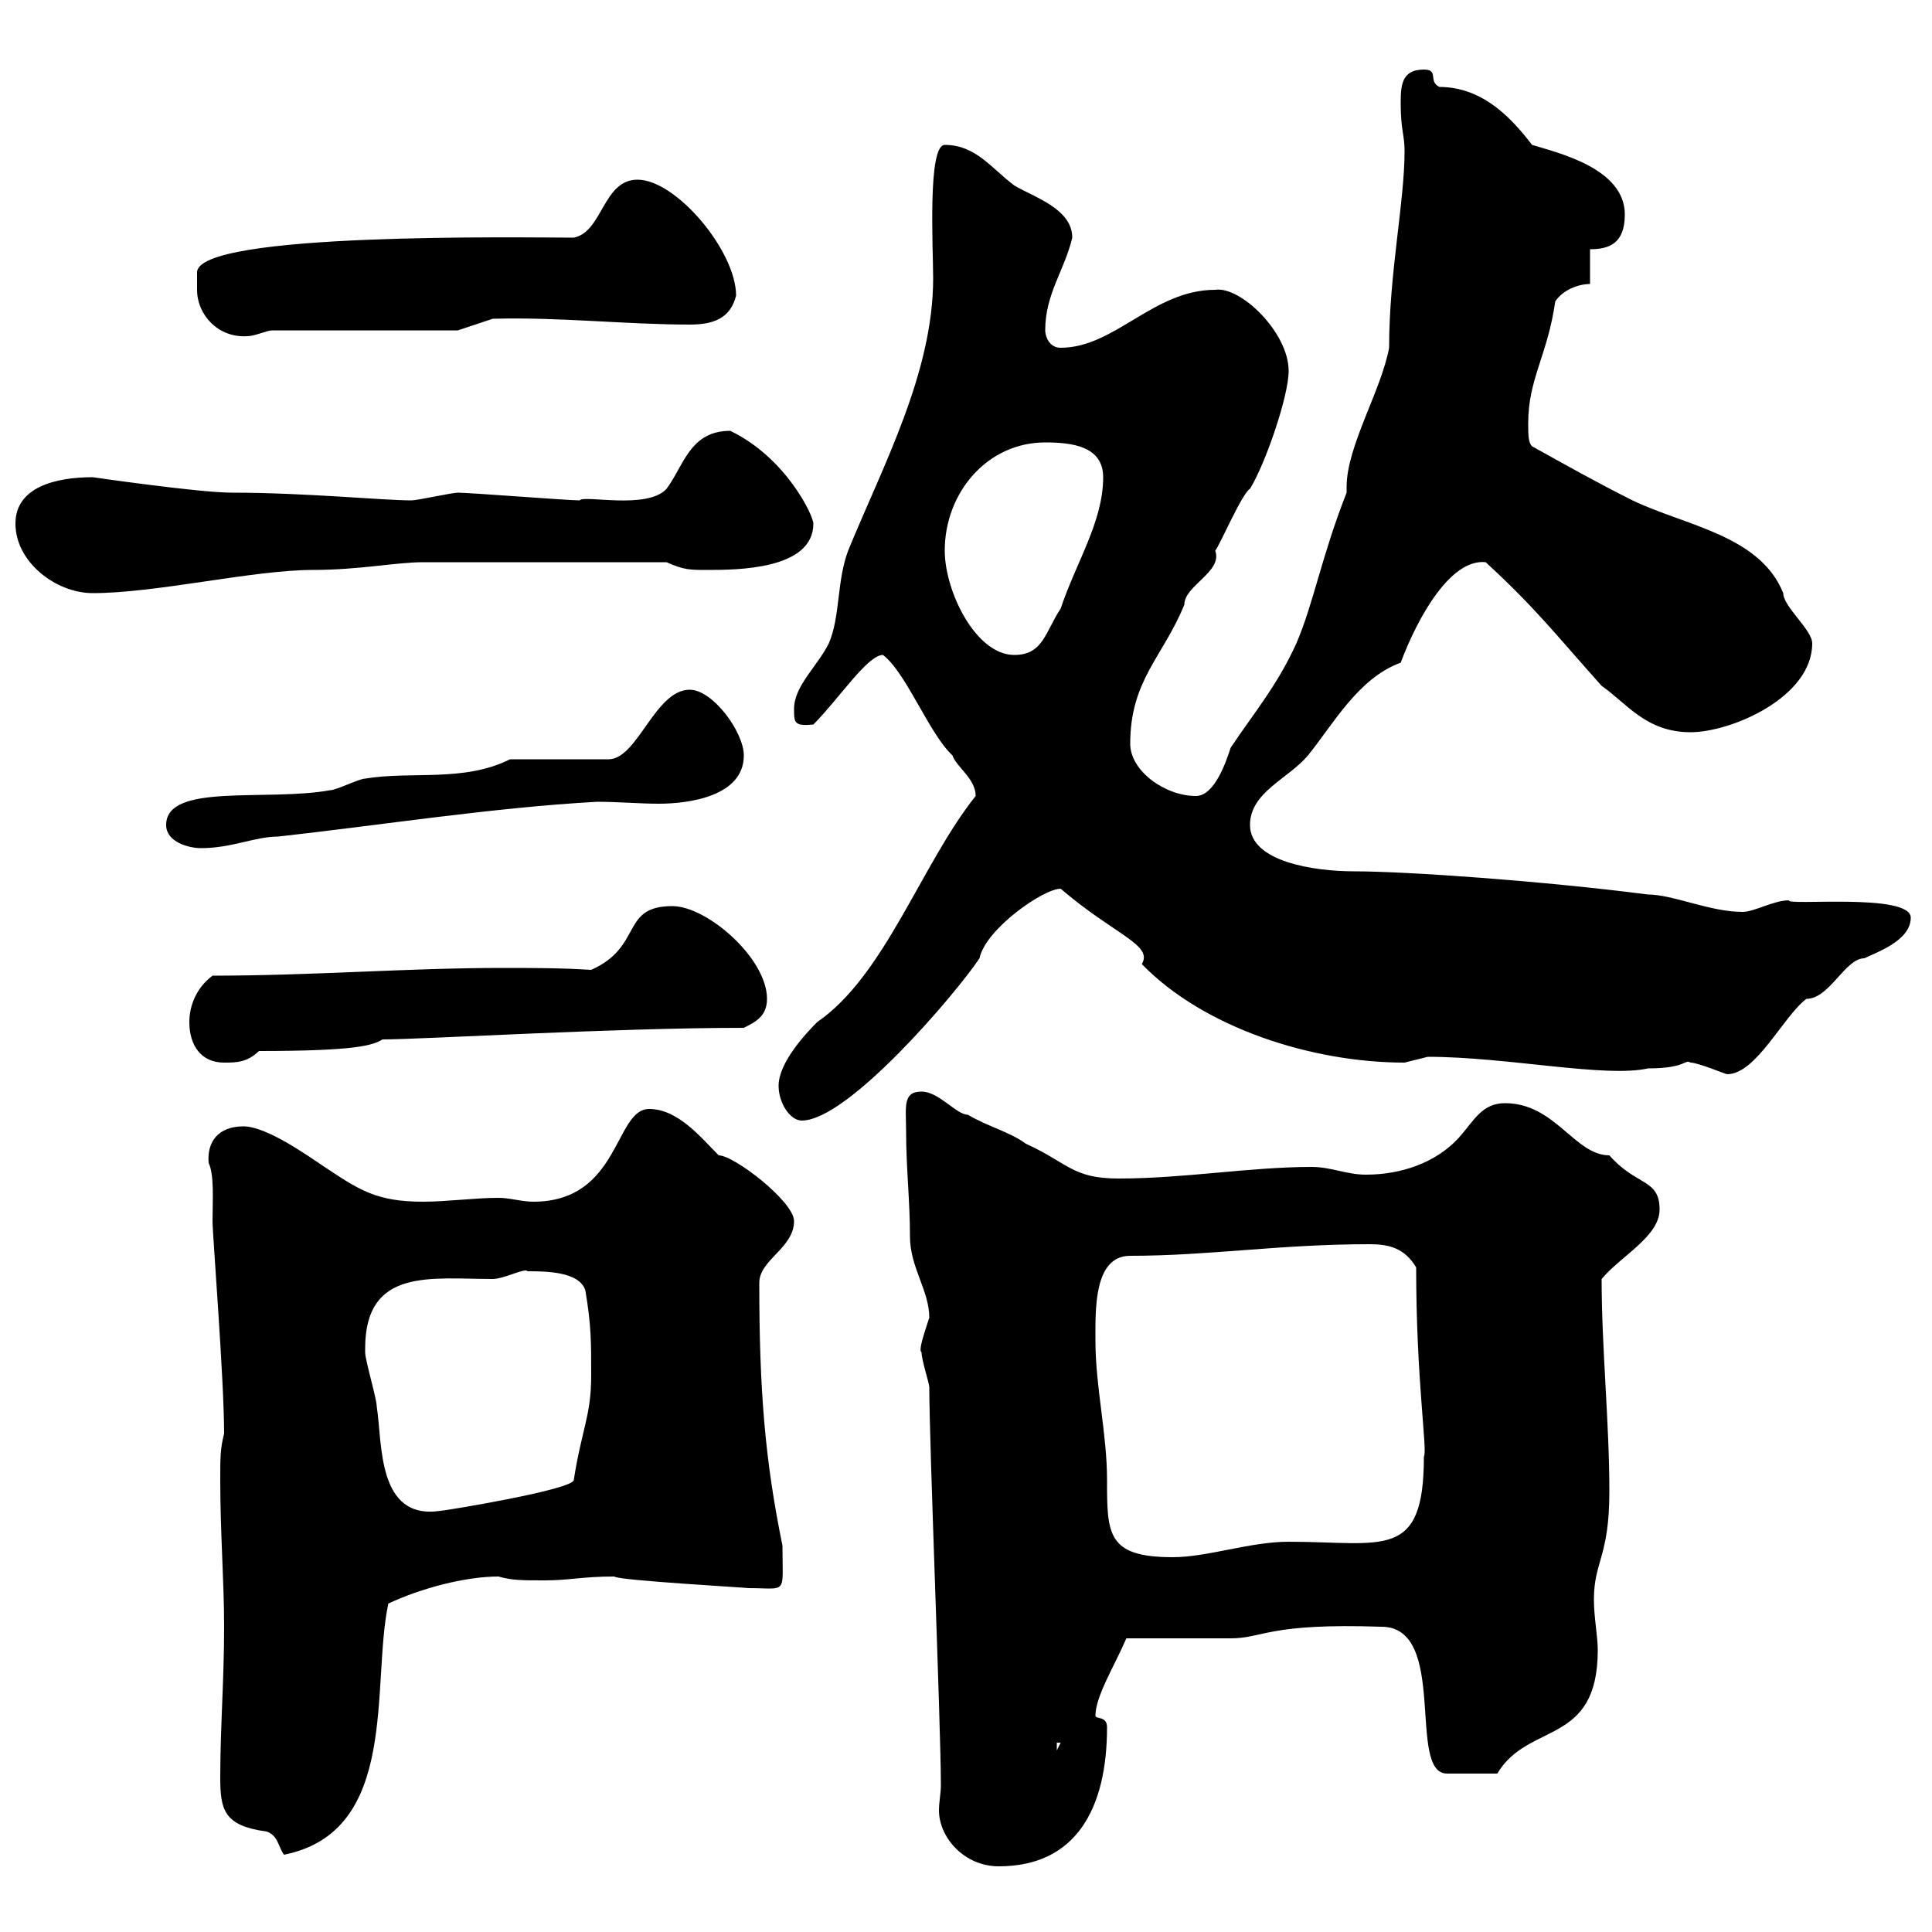 <svg xmlns="http://www.w3.org/2000/svg" xmlns:xlink="http://www.w3.org/1999/xlink" width="300" height="300"><path d="M144.30 215.40C144.30 224.40 146.10 268.20 146.10 277.20C146.10 278.40 145.80 279.90 145.80 281.10C145.80 285.30 149.70 289.80 155.10 289.80C167.10 289.80 171.90 280.80 171.90 268.20C171.90 266.40 170.10 267 170.10 266.40C170.10 263.40 173.10 258.60 174.90 254.40C177.30 254.40 188.70 254.40 191.10 254.40C196.20 254.40 196.80 252 214.50 252.60C225 252.60 218.40 275.40 224.70 275.40L232.50 275.40C237.30 267.30 248.10 271.20 248.10 256.20C248.10 254.10 247.50 251.10 247.50 248.40C247.50 242.40 249.90 241.80 249.90 231.60C249.90 220.80 248.70 209.40 248.70 198.60C251.70 195 257.70 192 257.70 187.80C257.70 183 254.10 184.20 249.90 179.40C244.50 179.40 241.50 171.30 233.70 171.30C230.10 171.30 228.90 174 226.50 176.70C222.90 180.60 217.50 182.40 212.10 182.40C209.10 182.40 206.70 181.20 203.70 181.20C194.10 181.20 183.90 183 173.70 183C166.50 183 165.90 180.60 159.30 177.60C156.90 175.80 153.30 174.90 150.30 173.10C148.50 173.10 145.80 169.50 143.10 169.50C140.10 169.50 140.70 171.90 140.70 175.80C140.70 181.20 141.30 186.60 141.30 192C141.30 196.80 144.30 200.40 144.30 204.60C142.80 209.10 142.80 209.70 143.10 210C143.10 211.20 144.30 214.80 144.30 215.40ZM34.20 276C34.20 281.10 34.80 283.50 41.40 284.40C43.20 285 43.20 286.80 44.10 288C62.10 284.40 57.60 261.60 60.30 249C65.40 246.60 72.30 244.80 77.40 244.80C79.50 245.40 81 245.40 84.60 245.40C88.50 245.40 90.30 244.80 95.40 244.80C95.70 245.40 117.30 246.60 116.10 246.60C122.40 246.60 121.50 247.80 121.50 240C118.80 226.80 117.90 216 117.90 199.20C117.90 195.60 123.30 193.80 123.30 189.60C123.30 186.60 114 179.40 111.60 179.40C108.90 176.70 105.30 172.20 100.80 172.20C95.40 172.20 96.30 186.60 82.80 186.60C81 186.60 79.20 186 77.40 186C73.80 186 69.30 186.60 65.70 186.60C58.50 186.60 55.80 184.80 50.40 181.20C47.70 179.40 41.40 174.90 37.80 174.90C33.90 174.90 32.10 177.30 32.40 180.60C33.30 182.40 33 186.60 33 189.60C33 191.70 34.80 214.20 34.80 222.60C34.20 225 34.20 226.20 34.20 229.80C34.20 238.20 34.80 245.40 34.80 252.60C34.80 261 34.20 268.20 34.20 276ZM164.10 270.60L164.70 270.60L164.10 271.80ZM170.10 208.20C170.10 203.40 169.80 195 175.50 195C187.80 195 198.60 193.20 212.70 193.20C215.70 193.20 218.10 193.80 219.90 196.80C219.90 214.50 221.70 225.30 221.10 226.20C221.10 242.40 214.80 239.40 200.10 239.40C194.10 239.40 187.50 241.80 182.10 241.80C171.90 241.80 171.90 238.20 171.90 229.80C171.90 222.60 170.10 215.40 170.10 208.20ZM56.70 209.40C56.70 196.80 66.90 198.60 76.50 198.60C78.30 198.60 81.60 196.80 81.90 197.40C84.60 197.40 90 197.40 90.90 200.40C91.80 205.80 91.80 208.20 91.80 213.60C91.80 219.90 90.30 222 89.10 229.80C89.10 231.30 69 234.60 68.40 234.60C58.50 236.10 59.40 224.10 58.50 218.40C58.50 217.20 56.70 211.20 56.70 210C56.70 210 56.70 209.40 56.70 209.40ZM120.90 168.60C120.90 171.30 122.70 174 124.50 174C131.70 174 148.50 154.20 152.10 148.80C153 144.30 162 138 164.70 138C173.10 145.20 179.10 146.70 177.30 149.70C186.90 159.60 203.70 165 218.10 165C218.10 165 221.70 164.10 221.70 164.10C234 164.10 249.30 167.40 255.90 165.90C261.90 165.90 261.60 164.40 262.50 165C263.70 165 267.90 166.80 268.20 166.80C272.70 166.80 276.90 157.80 280.50 155.10C284.10 155.10 286.50 148.80 289.50 148.80C291.30 147.90 296.70 146.10 296.70 142.50C296.70 138.60 277.20 140.70 277.80 139.80C275.40 139.80 272.40 141.60 270.60 141.60C265.50 141.60 259.80 138.90 255.90 138.90C239.70 136.80 218.40 135.30 210.30 135.30C204 135.30 194.10 133.80 194.10 128.10C194.10 123 200.10 120.90 203.10 117.30C207 112.50 210.90 105.30 217.50 102.90C220.20 95.70 225.30 86.70 230.70 87.30C238.50 94.50 241.20 98.10 248.70 106.50C252.60 109.20 255.60 113.70 262.50 113.70C268.80 113.70 281.40 108.30 281.40 99.90C281.40 97.80 276.90 94.20 276.90 92.10C273.30 83.10 261.60 81.60 253.50 77.70C248.10 75 243.30 72.30 237.90 69.30C237.30 68.70 237.30 67.50 237.30 65.70C237.30 58.80 240.30 55.20 241.50 46.80C242.70 45 245.10 44.10 246.90 44.10L246.90 38.70C249.90 38.70 252.30 37.80 252.30 33.30C252.30 26.10 241.80 23.70 237.90 22.50C234.90 18.60 230.40 13.50 223.50 13.50C221.70 12.60 223.50 10.80 221.10 10.80C217.50 10.80 217.50 13.50 217.50 16.20C217.50 20.10 218.10 21 218.10 23.40C218.10 31.50 215.70 42.30 215.70 54C214.50 60.60 209.10 69.30 209.10 75.60C209.10 75.90 209.10 76.20 209.10 76.50C205.20 86.40 204 93.60 201.30 99.90C198.30 106.50 194.70 110.70 191.10 116.10C190.50 117.90 188.70 123.60 185.70 123.60C180.90 123.60 175.50 119.70 175.50 115.50C175.50 105.60 180.60 102 183.90 93.90C183.90 90.90 189.90 88.80 188.70 85.50C189.30 84.90 192.90 76.50 194.10 75.90C196.50 72 200.10 61.50 200.10 57.60C200.10 51.60 192.60 44.40 188.70 45C179.10 45 173.10 54 164.70 54C162.90 54 162.30 52.20 162.30 51.30C162.30 45.60 165.30 42 166.50 36.90C166.50 32.40 160.50 30.60 157.50 28.80C153.90 26.10 151.50 22.50 146.70 22.50C144 22.50 144.90 38.70 144.90 43.20C144.90 57.90 137.10 72.30 131.70 85.50C129.90 90.30 130.50 95.70 128.70 99.90C126.90 103.50 123.30 106.50 123.30 110.10C123.30 112.20 123.30 112.80 126.30 112.50C130.20 108.60 134.70 101.70 137.10 101.70C140.70 104.40 144.30 114 147.90 117.30C148.50 119.10 151.50 120.90 151.50 123.60C143.10 134.10 137.40 151.50 126.90 158.70C125.10 160.50 120.90 165 120.90 168.60ZM29.40 158.70C29.40 162.30 31.20 165 34.80 165C36.60 165 38.40 165 40.20 163.20C55.50 163.20 57.90 162.30 59.40 161.40C65.70 161.40 95.10 159.60 115.50 159.60C117.30 158.70 119.10 157.80 119.10 155.10C119.10 148.80 109.80 140.70 104.40 140.70C96.30 140.70 99.90 147 91.80 150.60C87 150.30 82.80 150.30 78 150.30C63.30 150.30 48.60 151.50 33 151.50C30.60 153.30 29.40 156 29.40 158.70ZM25.80 128.10C25.80 130.80 29.40 131.70 31.20 131.70C36 131.70 39.60 129.90 43.20 129.90C59.40 128.10 76.50 125.40 92.70 124.50C96 124.50 99.30 124.80 102.30 124.80C107.10 124.80 115.50 123.60 115.50 117.30C115.50 113.70 110.70 107.10 107.10 107.10C101.70 107.10 99 117.90 94.50 117.90L79.20 117.90C72 121.50 63.90 119.70 56.70 120.90C55.80 120.90 52.20 122.70 51.30 122.70C41.40 124.50 25.80 121.50 25.80 128.10ZM146.70 85.50C146.70 76.50 153.30 68.70 162.30 68.70C166.50 68.70 171.30 69.30 171.30 74.10C171.30 81 167.10 87.30 164.70 94.50C162.30 98.10 162 101.70 157.50 101.70C151.50 101.70 146.70 91.80 146.70 85.50ZM2.40 81.30C2.40 87.30 8.70 92.10 14.40 92.10C24.30 92.10 39.30 88.50 48.60 88.50C55.80 88.50 61.50 87.30 65.70 87.30L103.50 87.30C106.20 88.50 107.10 88.50 109.80 88.50C114.30 88.50 126.30 88.50 126.30 81.30C126.30 80.10 122.10 71.10 113.40 66.90C107.10 66.90 106.20 72.30 103.50 75.90C100.50 79.20 90.60 76.80 90 77.70C88.20 77.70 72.90 76.50 71.10 76.50C70.20 76.50 64.80 77.70 63.90 77.70C59.40 77.70 47.40 76.50 36 76.50C30.90 76.50 14.40 74.10 14.40 74.10C8.70 74.10 2.40 75.60 2.40 81.30ZM30.60 45C30.60 48.90 33.90 52.50 38.40 52.20C39.60 52.20 41.40 51.30 42.30 51.30L71.10 51.30L76.50 49.50C86.70 49.20 97.20 50.40 107.10 50.40C110.70 50.40 113.40 49.50 114.30 45.90C114.30 39 105 27.90 99 27.90C93.60 27.90 93.60 36 89.10 36.90C81.30 36.90 30.60 36 30.60 42.30C30.60 42.30 30.60 44.10 30.60 45Z"/></svg>
